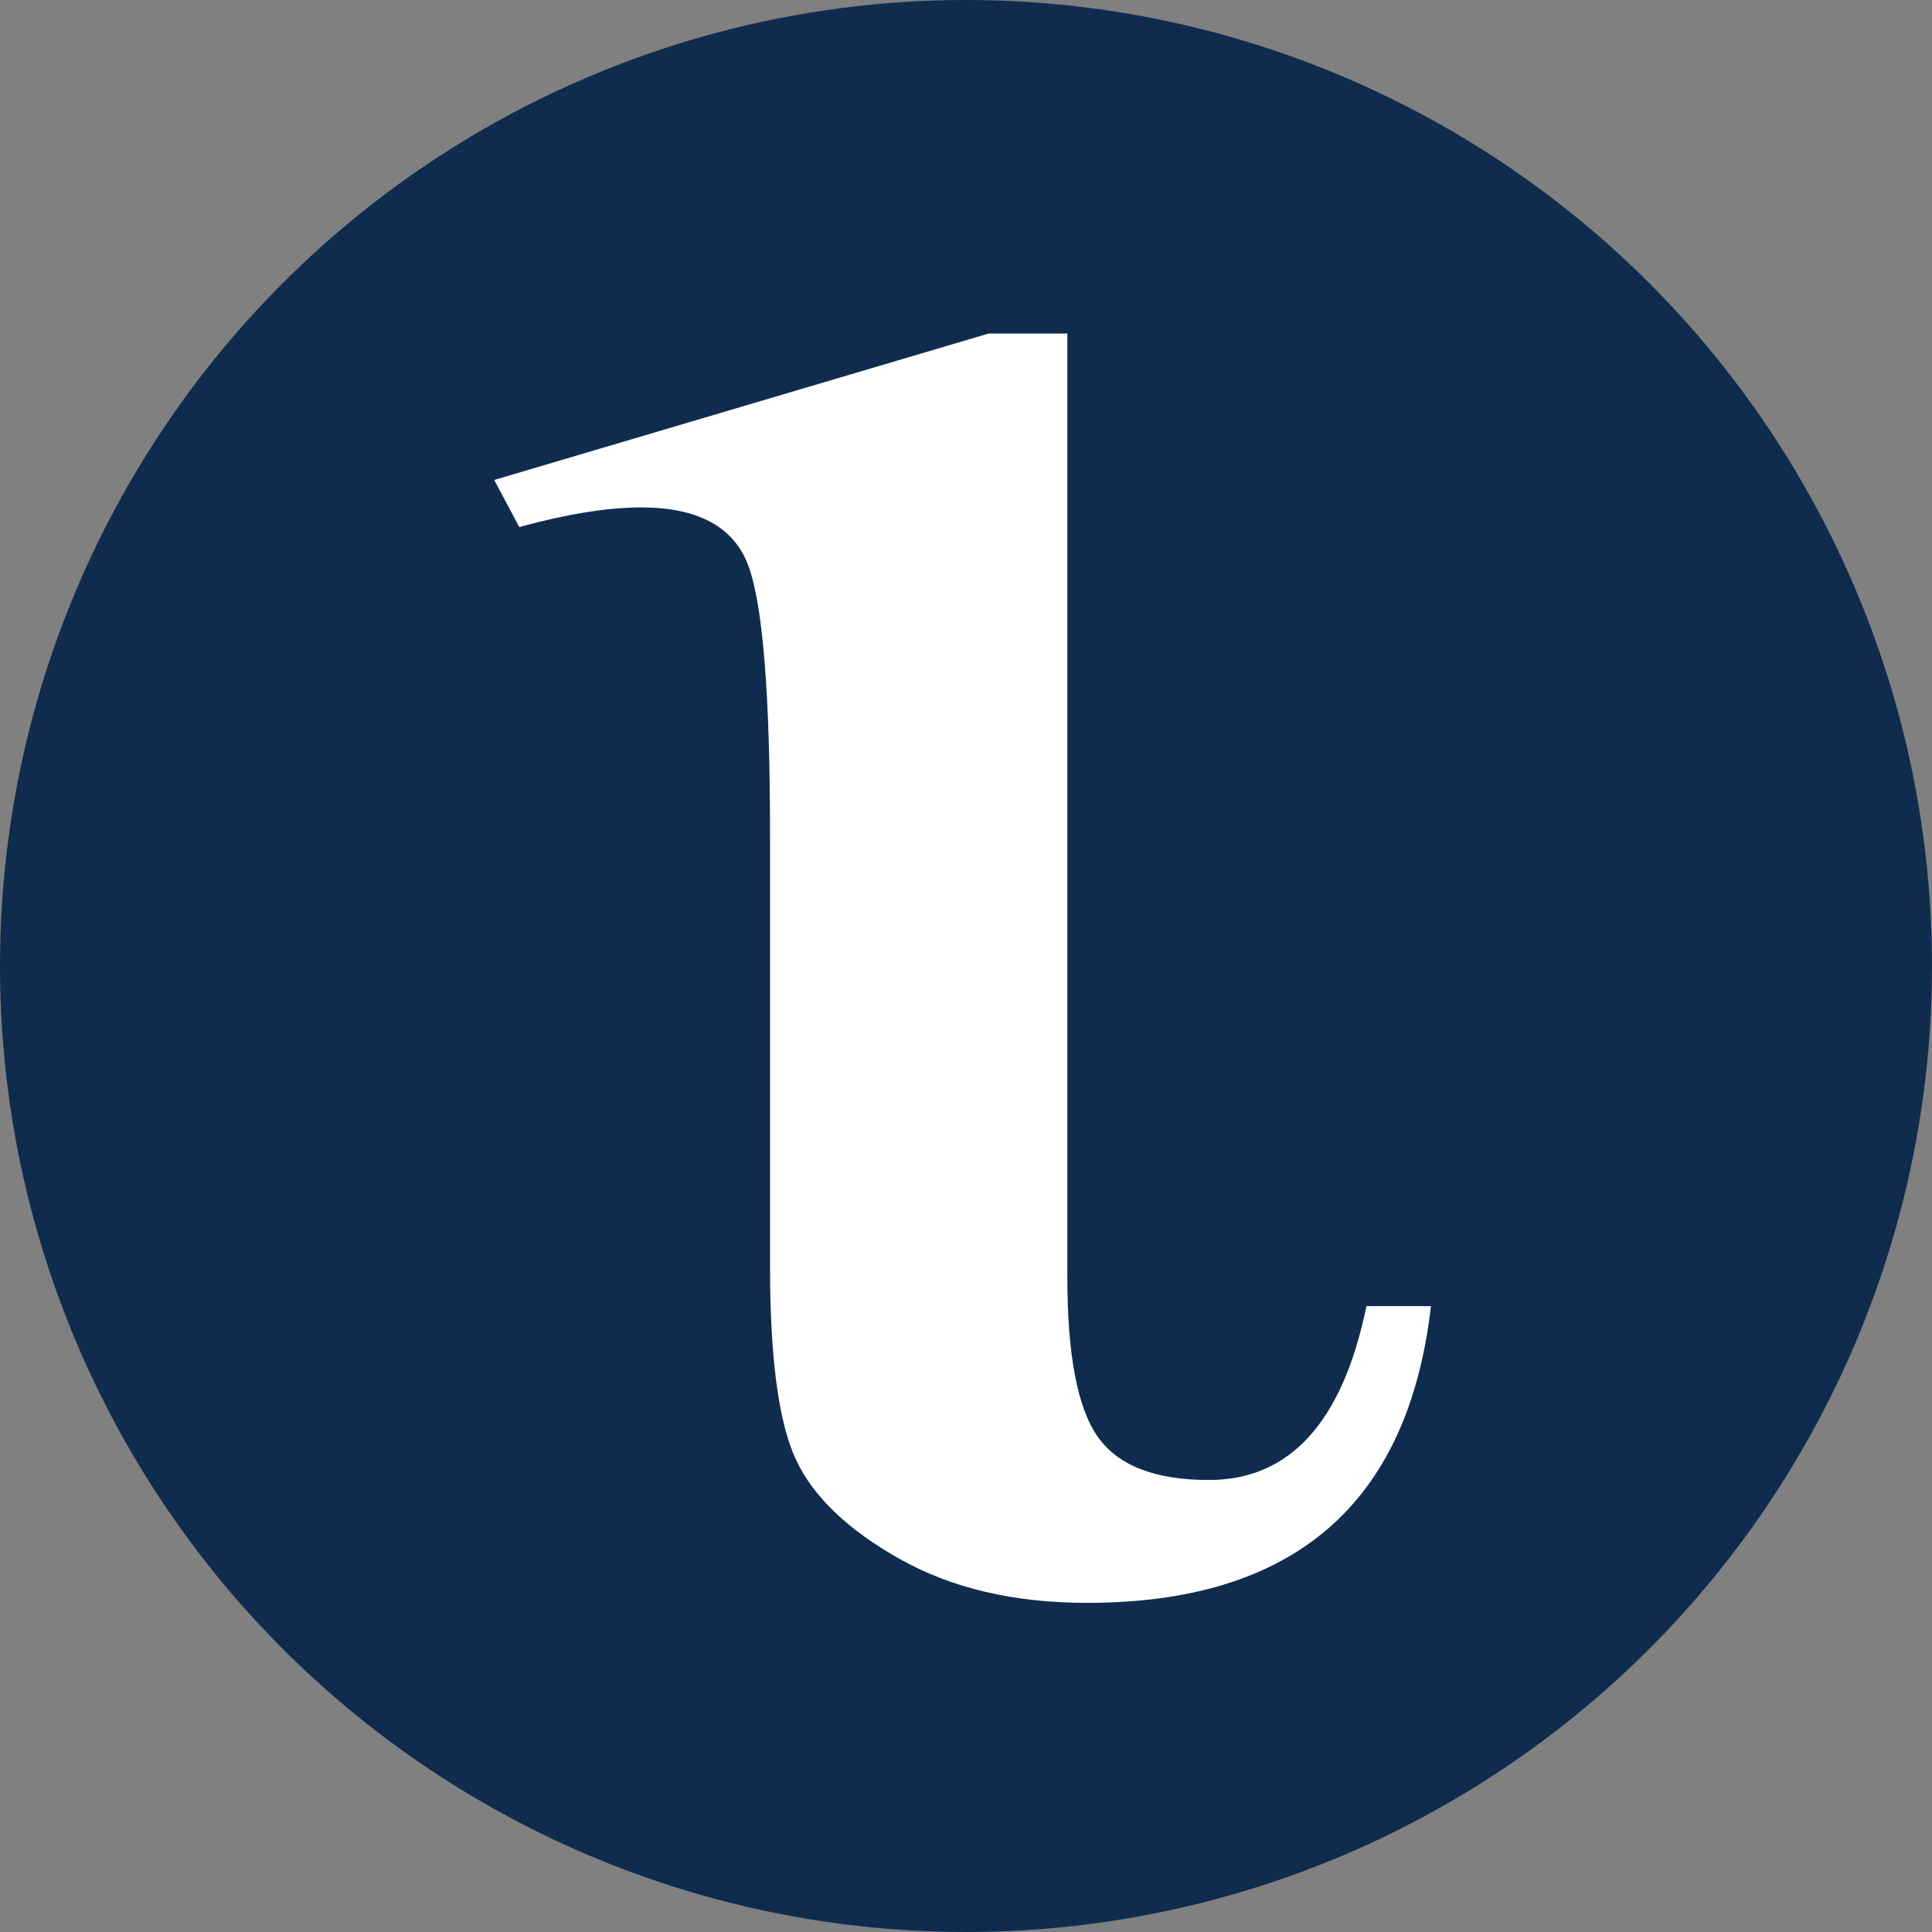 <?xml version="1.0" encoding="UTF-8" standalone="no"?>
<svg width="100px" height="100px" viewBox="0 0 100 100" version="1.1" xmlns="http://www.w3.org/2000/svg" xmlns:xlink="http://www.w3.org/1999/xlink">
    <rect x="0" y="0" width="100" height="100" fill="#808080" stroke="none"/>
    <!-- Generator: Sketch 3.7.1 (28215) - http://www.bohemiancoding.com/sketch -->
    <title>iota-logo</title>
    <desc>Created with Sketch.</desc>
    <defs></defs>
    <g id="Page-1" stroke="none" stroke-width="1" fill="none" fill-rule="evenodd">
        <g id="Group">
            <circle id="Oval" fill="#0F2C4E" cx="50" cy="50" r="50"></circle>
            <path d="M70.728,67.605 L74.066,67.605 C72.891,77.844 66.958,82.964 56.266,82.964 C52.496,82.964 49.267,82.208 46.578,80.697 C43.89,79.186 42.097,77.472 41.201,75.555 C40.305,73.638 39.857,70.311 39.857,65.575 L39.857,43.179 C39.857,35.962 39.486,31.339 38.745,29.309 C38.003,27.279 36.149,26.264 33.182,26.264 C31.452,26.264 29.35,26.603 26.878,27.279 L25.58,24.843 L51.167,17.265 L55.246,17.265 L55.246,66.116 C55.246,70.131 55.772,72.882 56.822,74.371 C57.873,75.859 59.789,76.604 62.57,76.604 C66.773,76.604 69.492,73.604 70.728,67.605 L70.728,67.605 Z" id="text2175" fill="#FFFFFF"></path>
        </g>
    </g>
</svg>